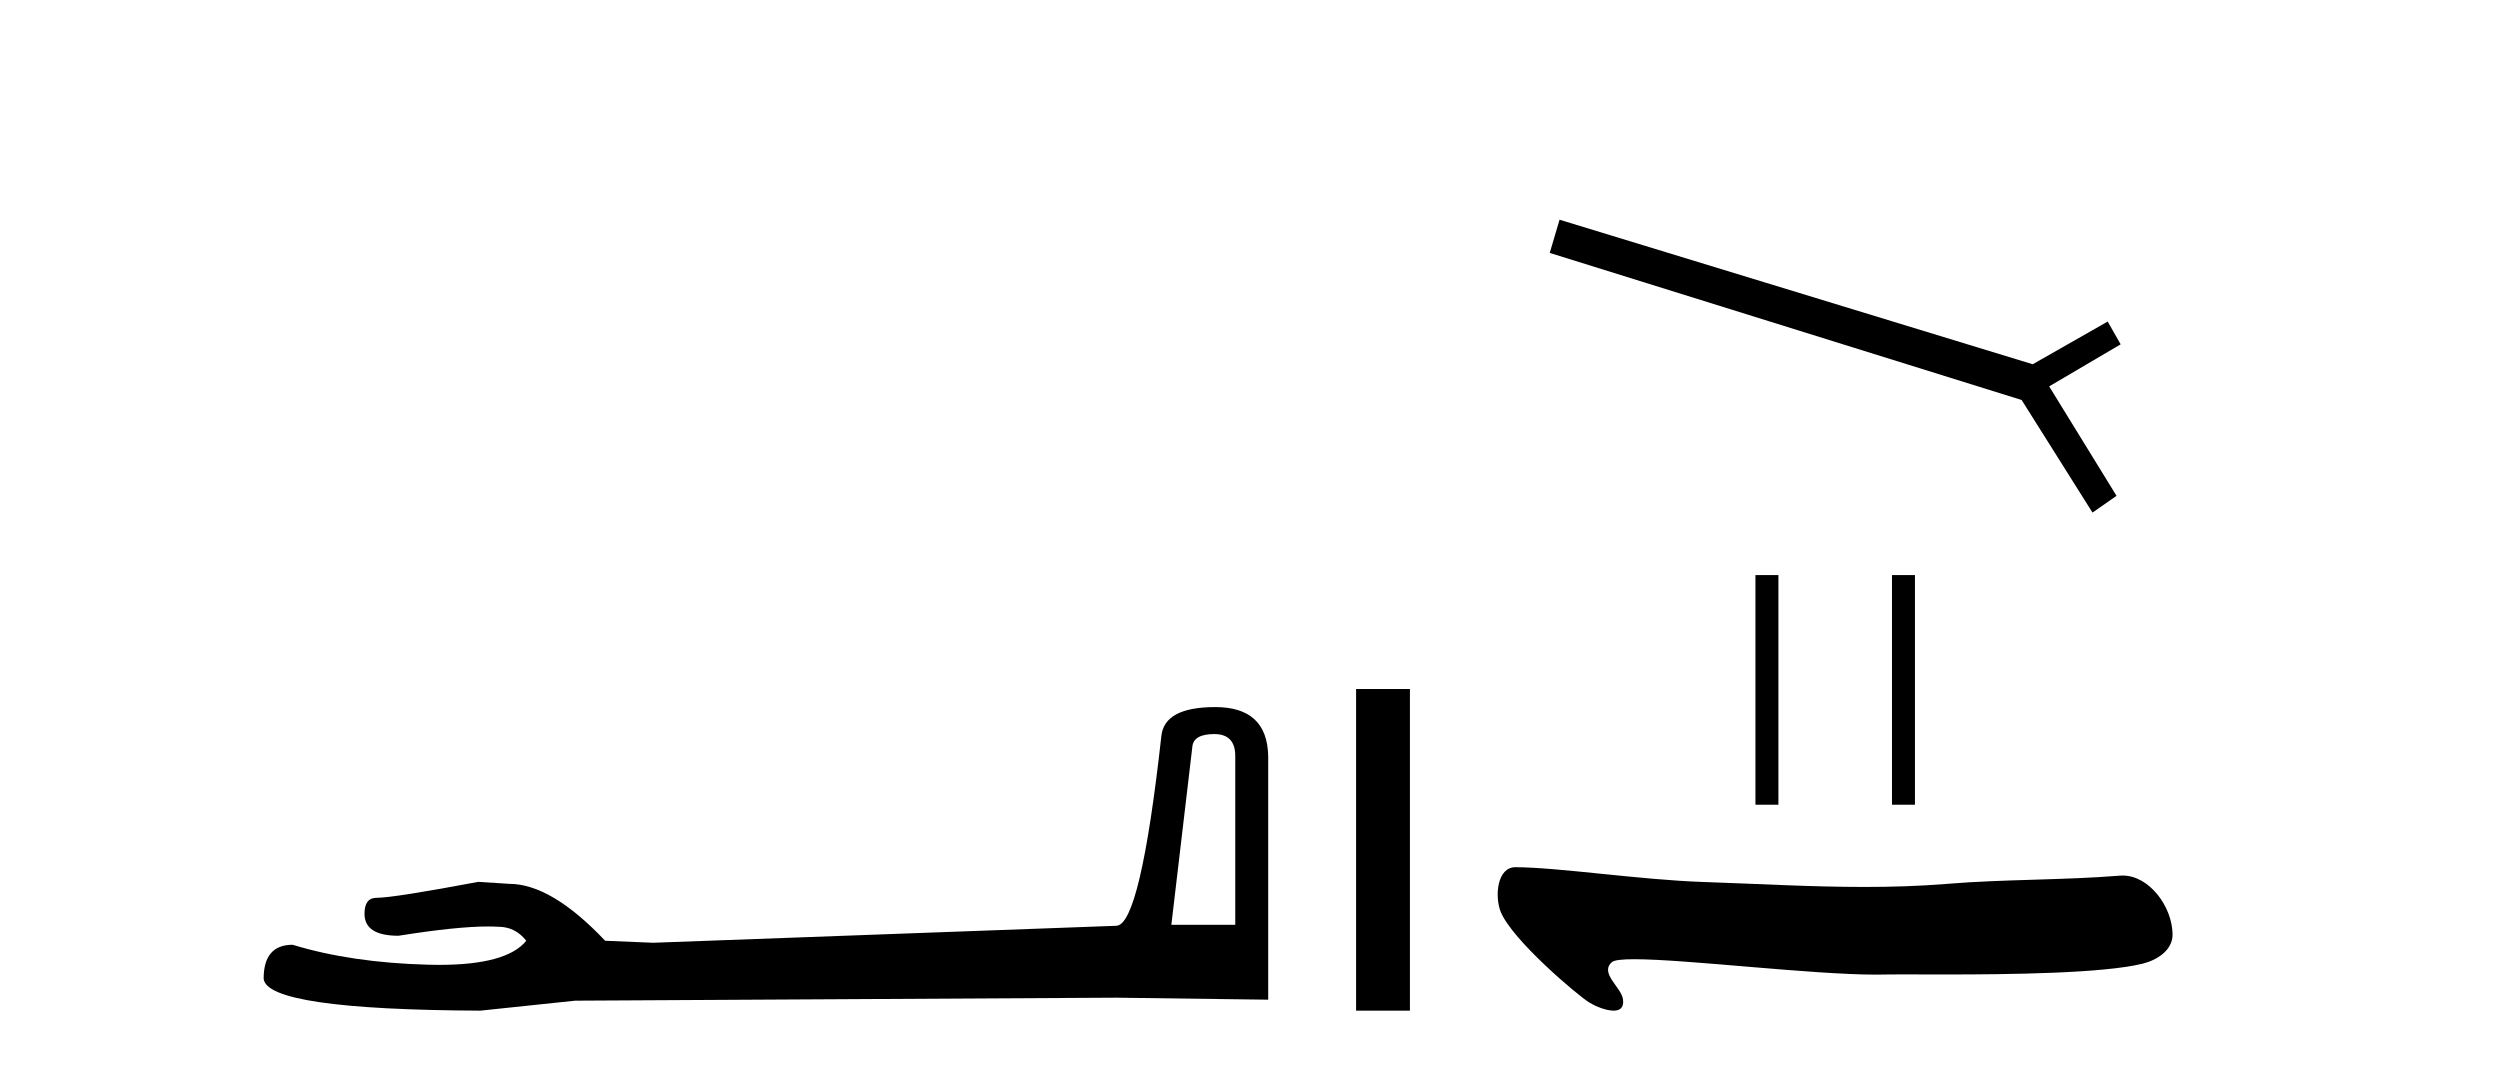 <?xml version='1.0' encoding='UTF-8' standalone='yes'?><svg xmlns='http://www.w3.org/2000/svg' xmlns:xlink='http://www.w3.org/1999/xlink' width='96.0' height='41.0' ><path d='M 46.629 28.188 Q 47.434 28.188 47.434 29.031 L 47.434 35.512 L 44.98 35.512 L 45.785 28.686 Q 45.823 28.188 46.629 28.188 ZM 46.667 27.152 Q 44.711 27.152 44.596 28.264 Q 43.791 35.512 42.871 35.55 L 25.079 36.202 L 23.238 36.125 Q 21.168 33.94 19.557 33.94 Q 18.982 33.901 18.368 33.863 Q 15.109 34.476 14.457 34.476 Q 13.997 34.476 13.997 35.09 Q 13.997 35.933 15.301 35.933 Q 17.539 35.577 18.735 35.577 Q 18.952 35.577 19.135 35.588 Q 19.787 35.588 20.209 36.125 Q 19.461 37.051 16.862 37.051 Q 16.662 37.051 16.451 37.045 Q 13.499 36.969 11.236 36.279 Q 10.124 36.279 10.124 37.582 Q 10.239 38.771 18.445 38.809 L 22.088 38.426 L 42.871 38.311 L 48.699 38.388 L 48.699 29.031 Q 48.661 27.152 46.667 27.152 Z' style='fill:#000000;stroke:none' /><path d='M 52.074 26.458 L 52.074 38.809 L 54.141 38.809 L 54.141 26.458 Z' style='fill:#000000;stroke:none' /><path d='M 59.887 8.437 L 59.51 9.712 L 77.631 15.36 L 80.352 19.683 L 81.275 19.04 L 78.688 14.837 L 81.433 13.222 L 80.935 12.348 L 78.056 13.987 L 59.887 8.437 Z' style='fill:#000000;stroke:none' /><path d='M 67.409 22.083 L 67.409 30.901 L 68.291 30.901 L 68.291 22.083 ZM 72.652 22.083 L 72.652 30.901 L 73.534 30.901 L 73.534 22.083 Z' style='fill:#000000;stroke:none' /><path d='M 58.193 33.3 C 57.486 33.3 57.389 34.423 57.629 35.018 C 58.06 36.084 60.573 38.22 61.042 38.505 C 61.254 38.634 61.662 38.809 61.963 38.809 C 62.201 38.809 62.371 38.699 62.322 38.368 C 62.254 37.904 61.416 37.369 61.897 36.946 C 61.987 36.866 62.295 36.834 62.757 36.834 C 64.741 36.834 69.554 37.426 72.052 37.426 C 72.179 37.426 72.3 37.424 72.414 37.421 C 72.537 37.418 72.729 37.417 72.977 37.417 C 73.409 37.417 74.01 37.42 74.705 37.42 C 77.153 37.42 80.767 37.379 82.277 37.005 C 82.835 36.867 83.436 36.486 83.427 35.872 C 83.412 34.814 82.533 33.621 81.511 33.621 C 81.477 33.621 81.442 33.623 81.406 33.625 C 79.214 33.802 76.965 33.759 74.756 33.941 C 73.703 34.027 72.649 34.059 71.595 34.059 C 69.532 34.059 67.467 33.937 65.404 33.868 C 62.973 33.786 59.894 33.311 58.198 33.3 C 58.196 33.3 58.195 33.3 58.193 33.3 Z' style='fill:#000000;stroke:none' /></svg>